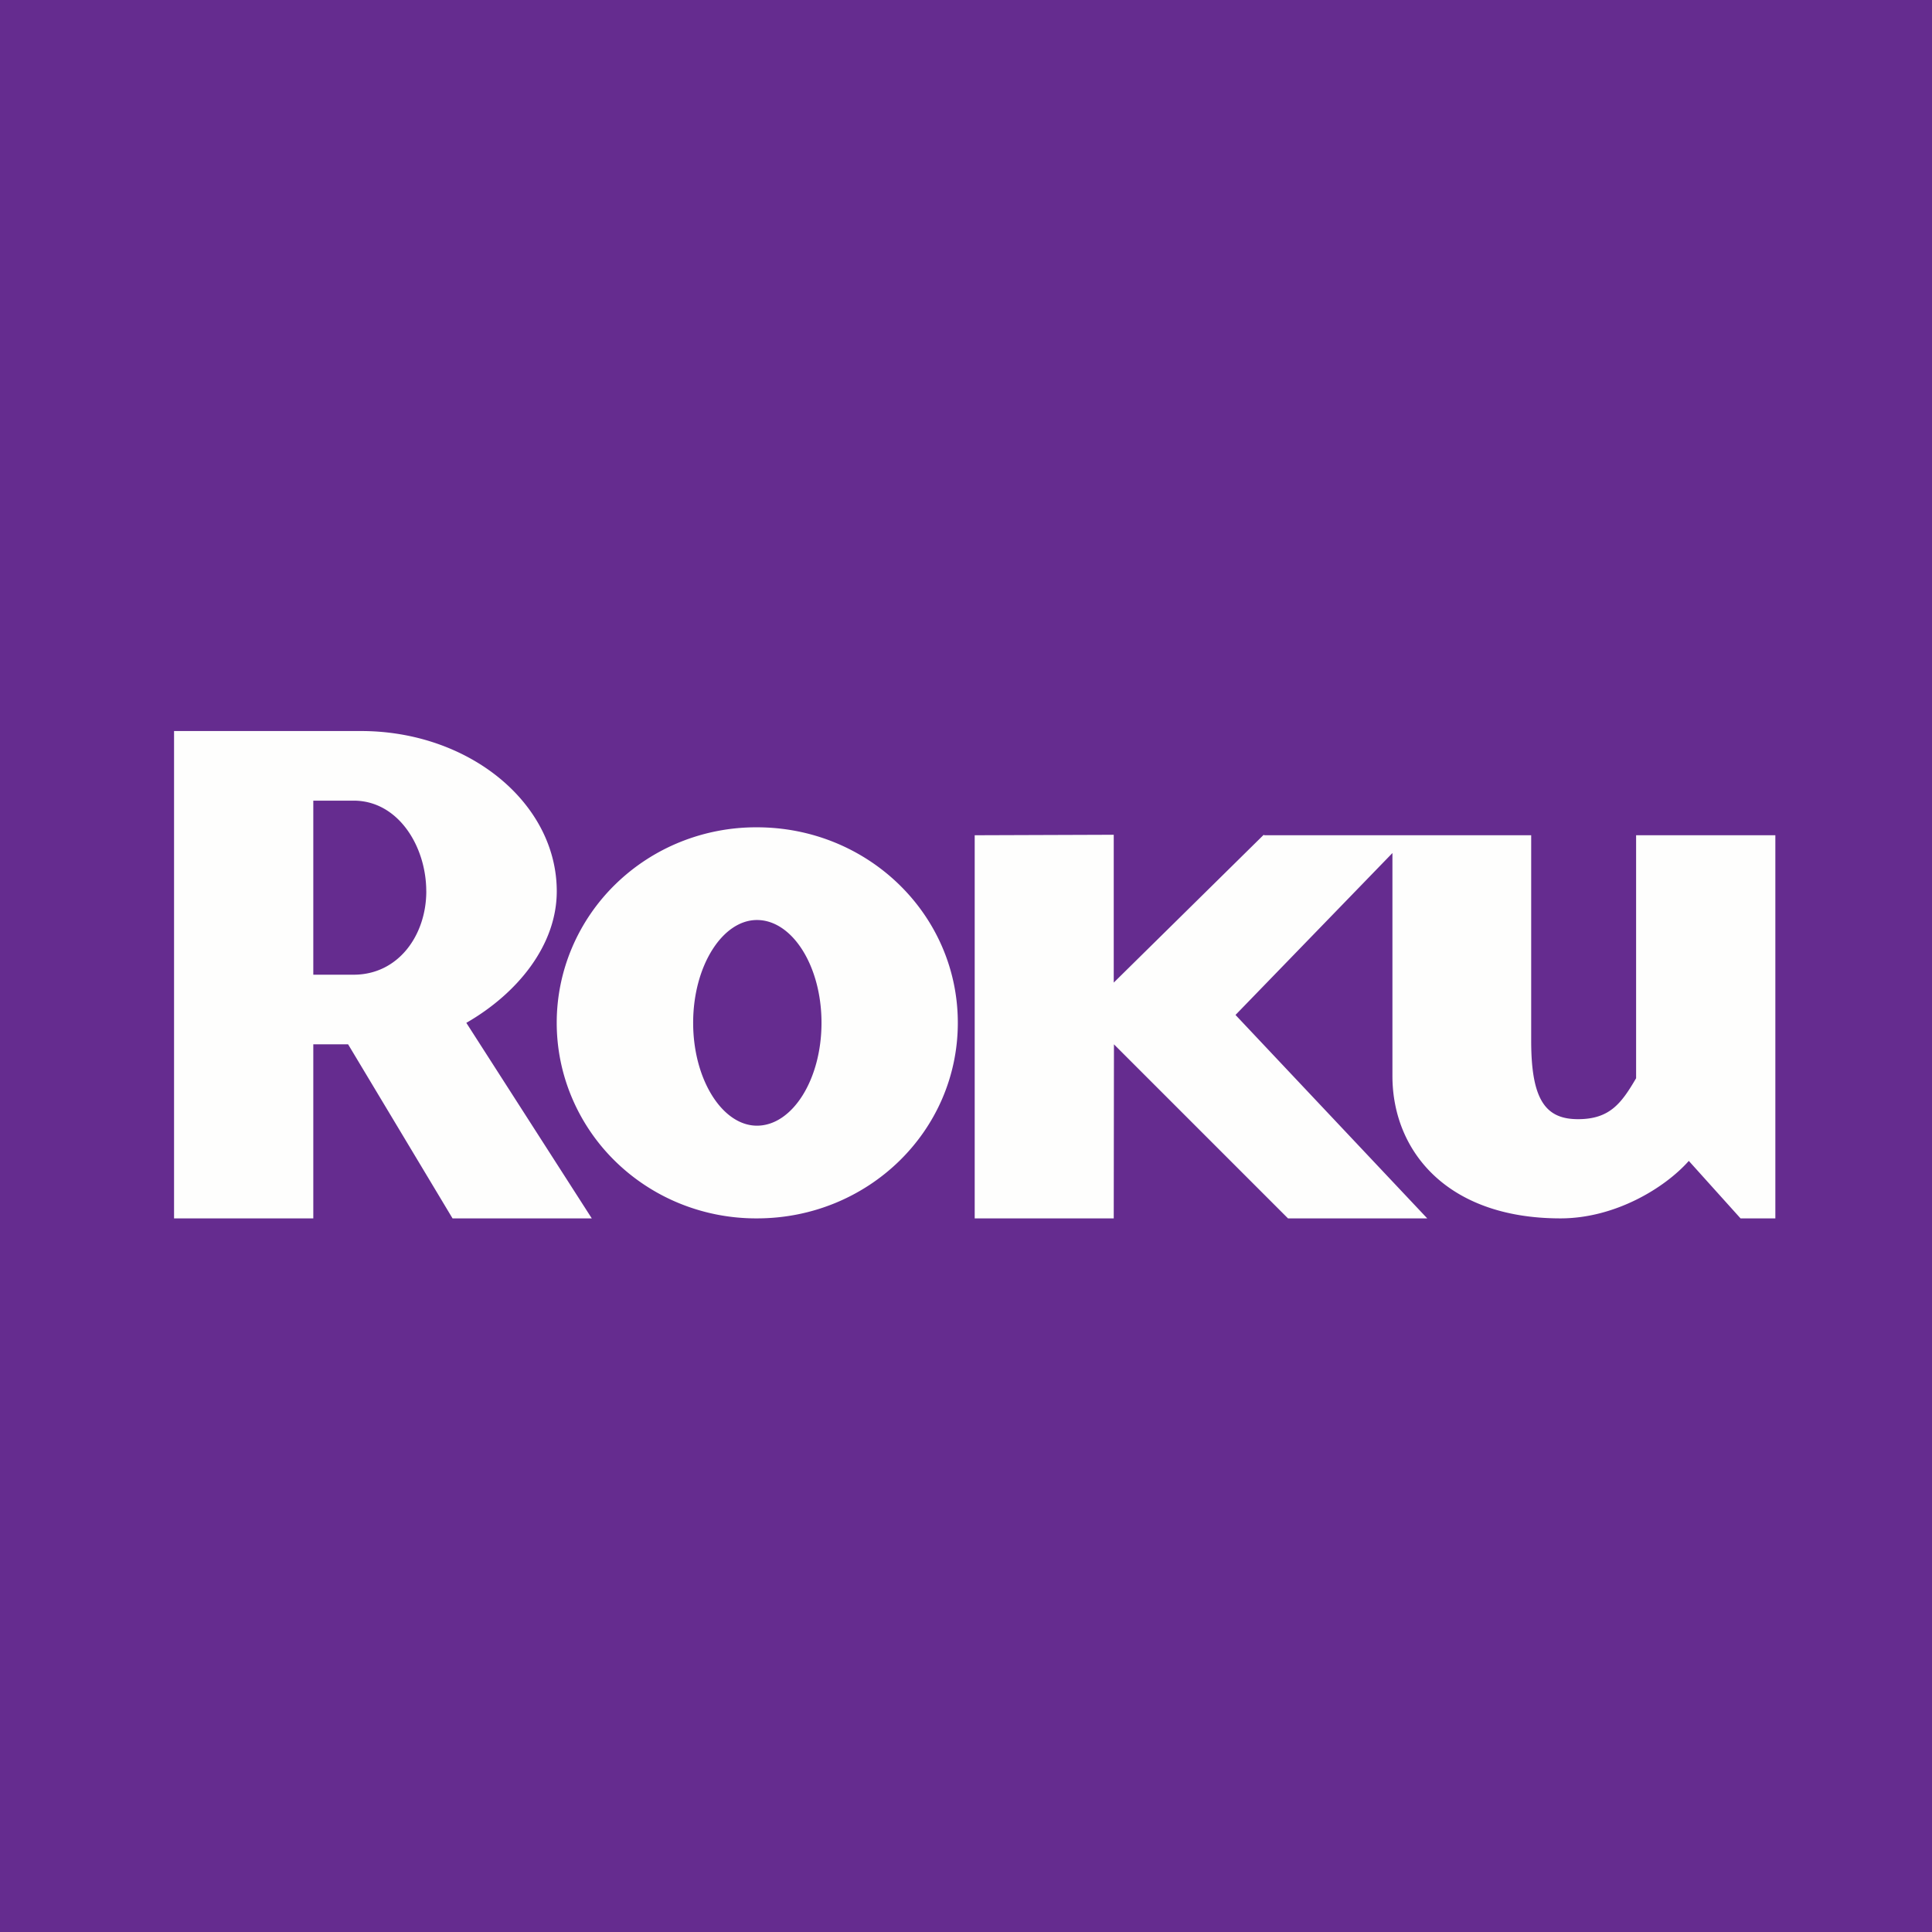 <?xml version="1.0" encoding="UTF-8"?>
<!-- generated by Finnhub -->
<svg viewBox="0 0 55.5 55.5" xmlns="http://www.w3.org/2000/svg">
<path d="M 0,0 H 55.5 V 55.5 H 0 Z" fill="rgb(101, 44, 143)"/>
<path d="M 36.304,23.979 L 31.994,28.227 V 23.98 L 28,23.994 V 35 H 31.994 L 32,30 L 37,35 H 41 L 35.492,29.156 L 40,24.505 V 30.911 C 40,33.038 41.541,35 44.828,35 C 46.388,35 47.818,34.133 48.514,33.349 L 50,35 H 51 V 23.994 H 47 V 30.974 C 46.577,31.696 46.242,32.15 45.332,32.15 C 44.409,32.15 43.986,31.613 43.986,29.9 V 23.994 H 36.314 Z M 21.744,26.429 C 20.754,26.429 19.912,27.749 19.912,29.382 C 19.912,31.015 20.754,32.337 21.745,32.337 C 22.759,32.337 23.599,31.015 23.599,29.382 S 22.759,26.429 21.745,26.429 Z M 27.515,29.382 C 27.515,32.502 24.928,35 21.745,35 A 5.827,5.827 0 0,1 19.545,34.58 A 5.734,5.734 0 0,1 17.678,33.363 A 5.608,5.608 0 0,1 16.431,31.537 A 5.518,5.518 0 0,1 16.431,27.227 A 5.607,5.607 0 0,1 17.679,25.402 A 5.737,5.737 0 0,1 19.545,24.186 A 5.828,5.828 0 0,1 21.745,23.766 C 24.928,23.766 27.515,26.265 27.515,29.382 Z M 12.245,25.602 C 12.245,24.322 11.445,23 10.159,23 H 9 V 28 H 10.159 C 11.445,28 12.246,26.864 12.246,25.603 H 12.245 Z M 13,35 L 10,30 H 9 V 35 H 5 V 21 H 10.37 C 13.468,21 15.994,23.065 15.994,25.603 C 15.994,27.152 14.869,28.536 13.396,29.383 L 17,35" fill="rgb(254, 254, 253)"/>
</svg>
